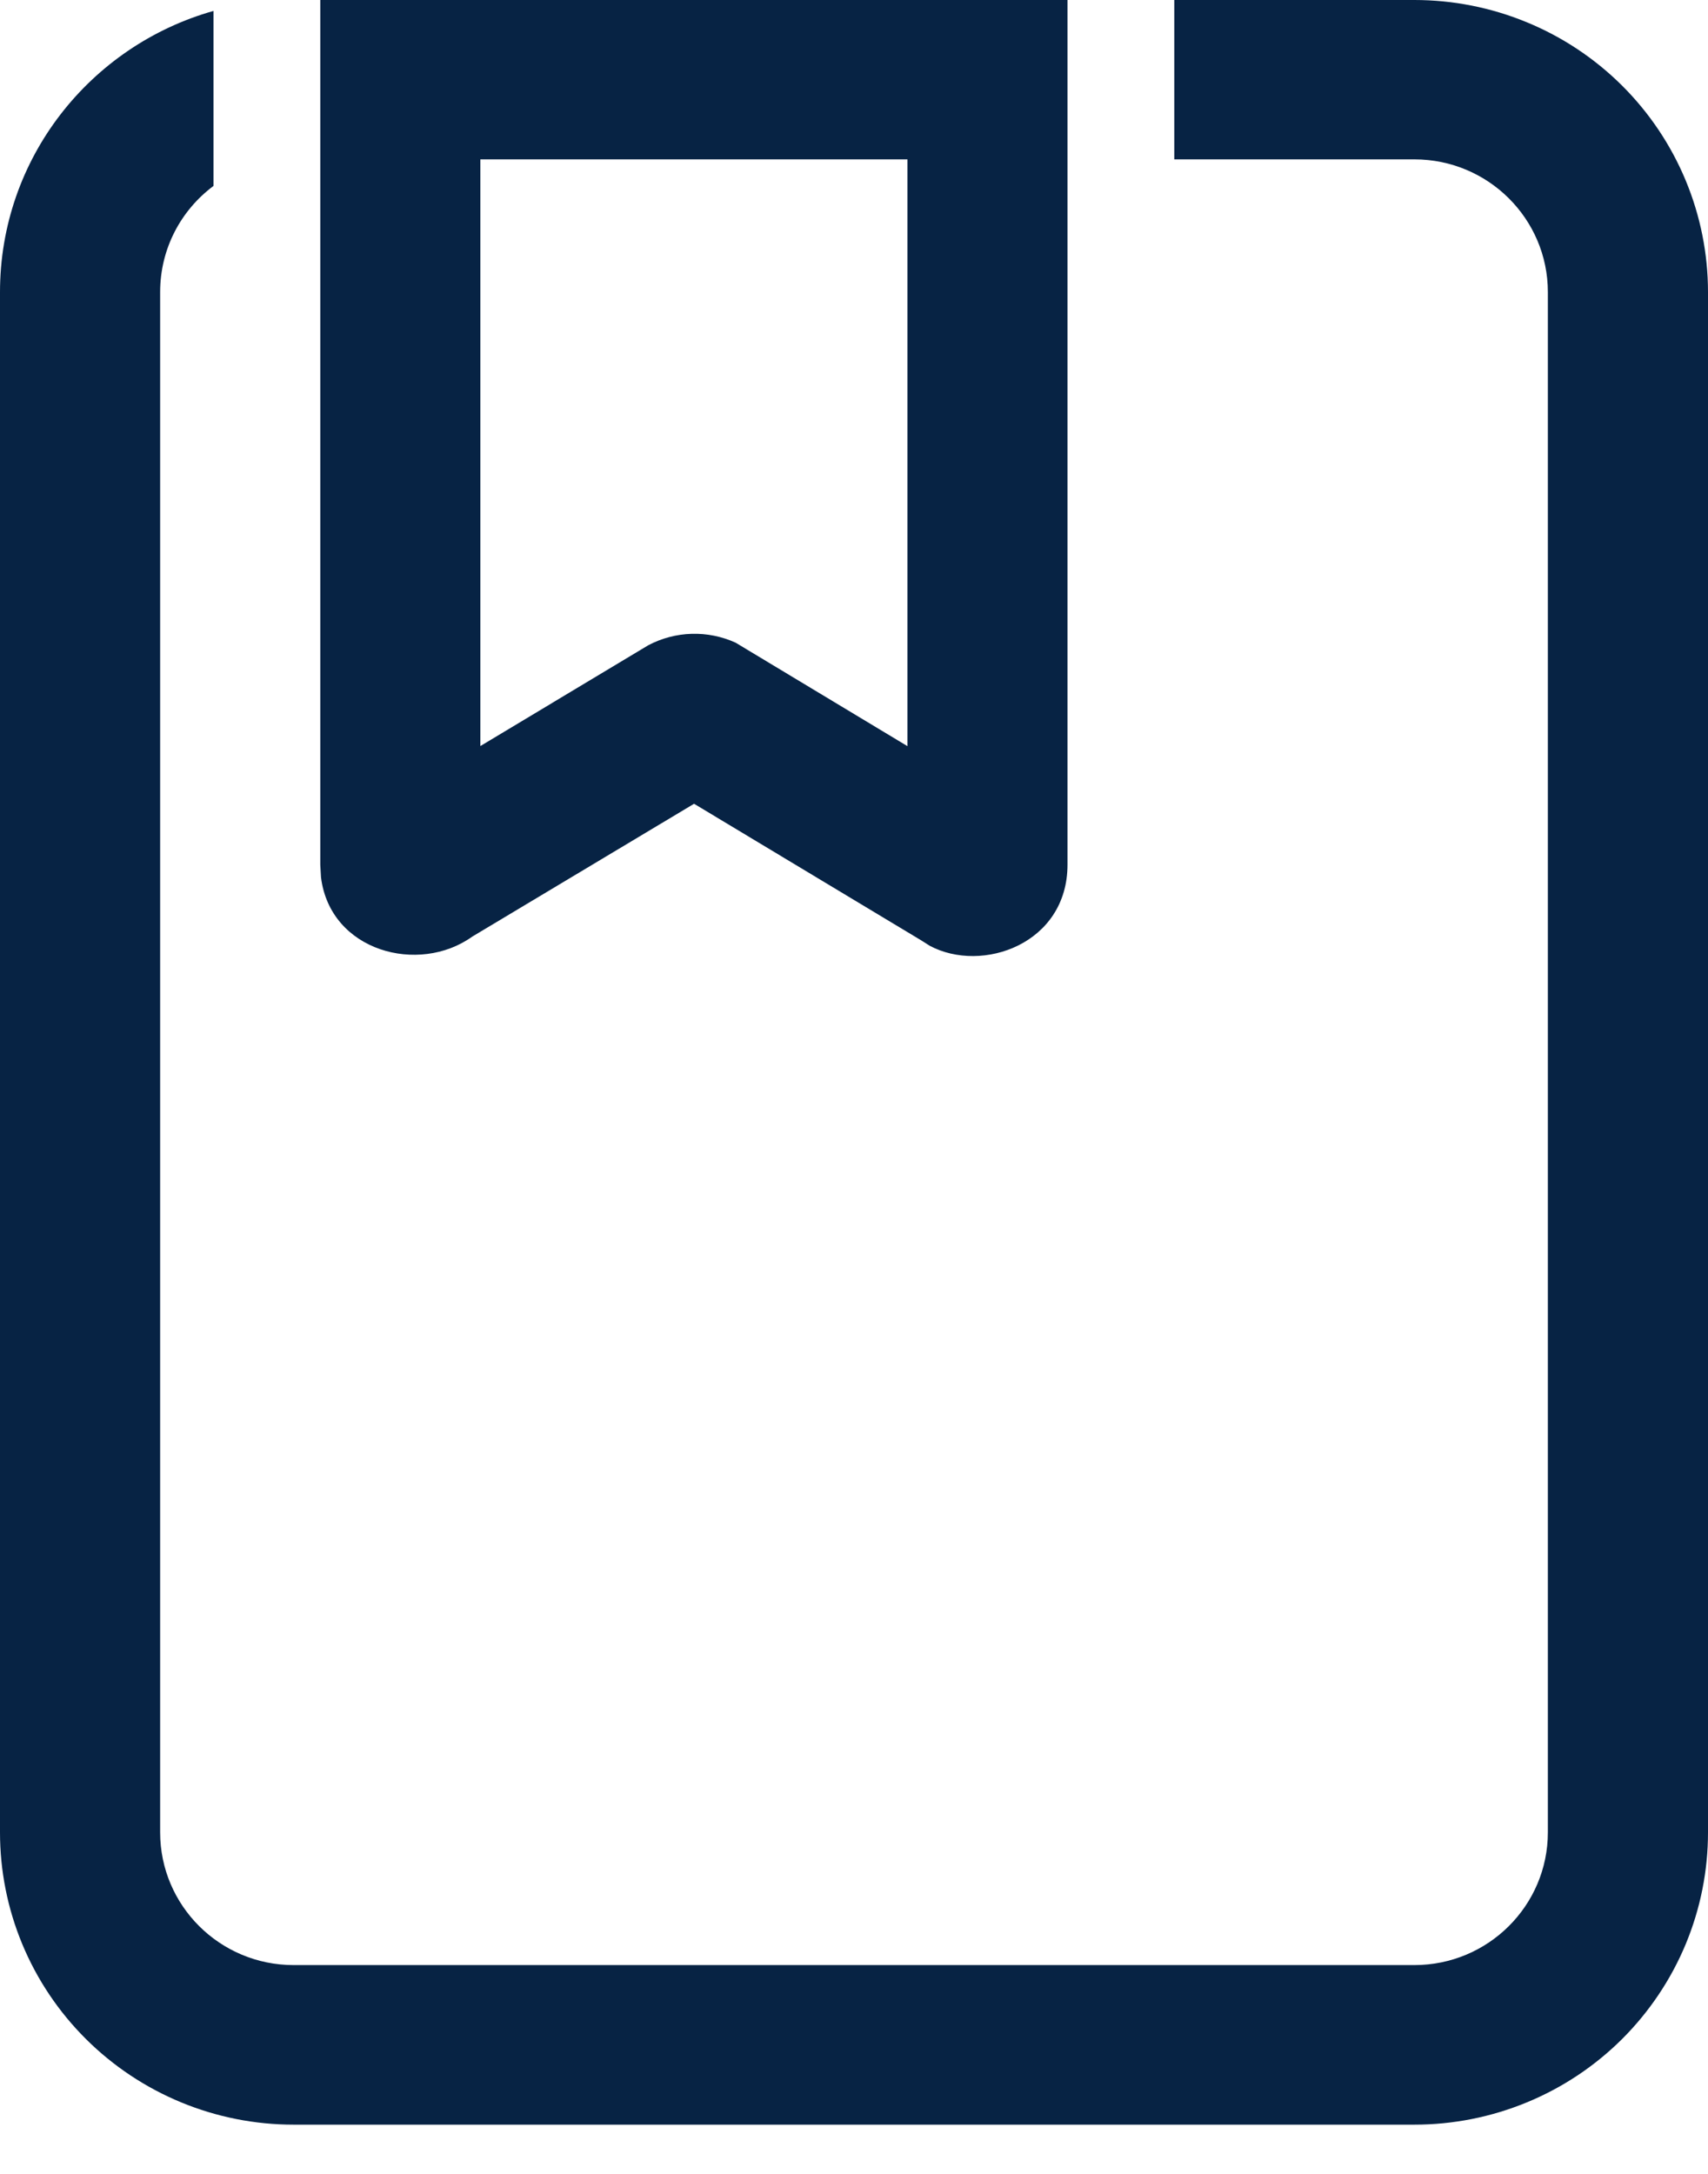 <?xml version="1.0" encoding="UTF-8"?> <svg xmlns="http://www.w3.org/2000/svg" width="33" height="42" viewBox="0 0 33 42" fill="none"><path d="M27.328 0C28.073 0 28.811 0.146 29.499 0.43C30.187 0.713 30.812 1.129 31.339 1.653C31.865 2.177 32.283 2.799 32.568 3.484C32.853 4.169 33 4.903 33 5.644V35.405C33 36.146 32.853 36.88 32.568 37.565C32.283 38.249 31.865 38.871 31.339 39.396C30.812 39.92 30.187 40.336 29.499 40.619C28.811 40.903 28.073 41.049 27.328 41.049H5.672C4.927 41.049 4.189 40.903 3.501 40.619C2.813 40.335 2.187 39.919 1.661 39.395C1.134 38.871 0.716 38.248 0.431 37.563C0.146 36.878 -0 36.144 3.75036e-07 35.403V5.644C3.75036e-07 3.058 1.745 0.883 4.125 0.211V3.592C3.498 4.06 3.094 4.803 3.094 5.644V35.401C3.094 36.817 4.249 37.966 5.672 37.966H27.328C28.751 37.966 29.906 36.817 29.906 35.401V5.644C29.906 4.228 28.751 3.079 27.328 3.079H22.688V0H27.328ZM20.625 0V16.705C20.625 18.238 18.975 18.813 17.964 18.273L17.795 18.166L13.41 15.529L9.124 18.096C8.093 18.835 6.381 18.384 6.202 16.951L6.188 16.707V0H20.625ZM17.531 3.079H9.281V14.414L12.526 12.466C12.784 12.33 13.071 12.254 13.363 12.246C13.656 12.237 13.947 12.296 14.213 12.417L17.533 14.416V3.079H17.531Z" fill="#072344"></path></svg> 
